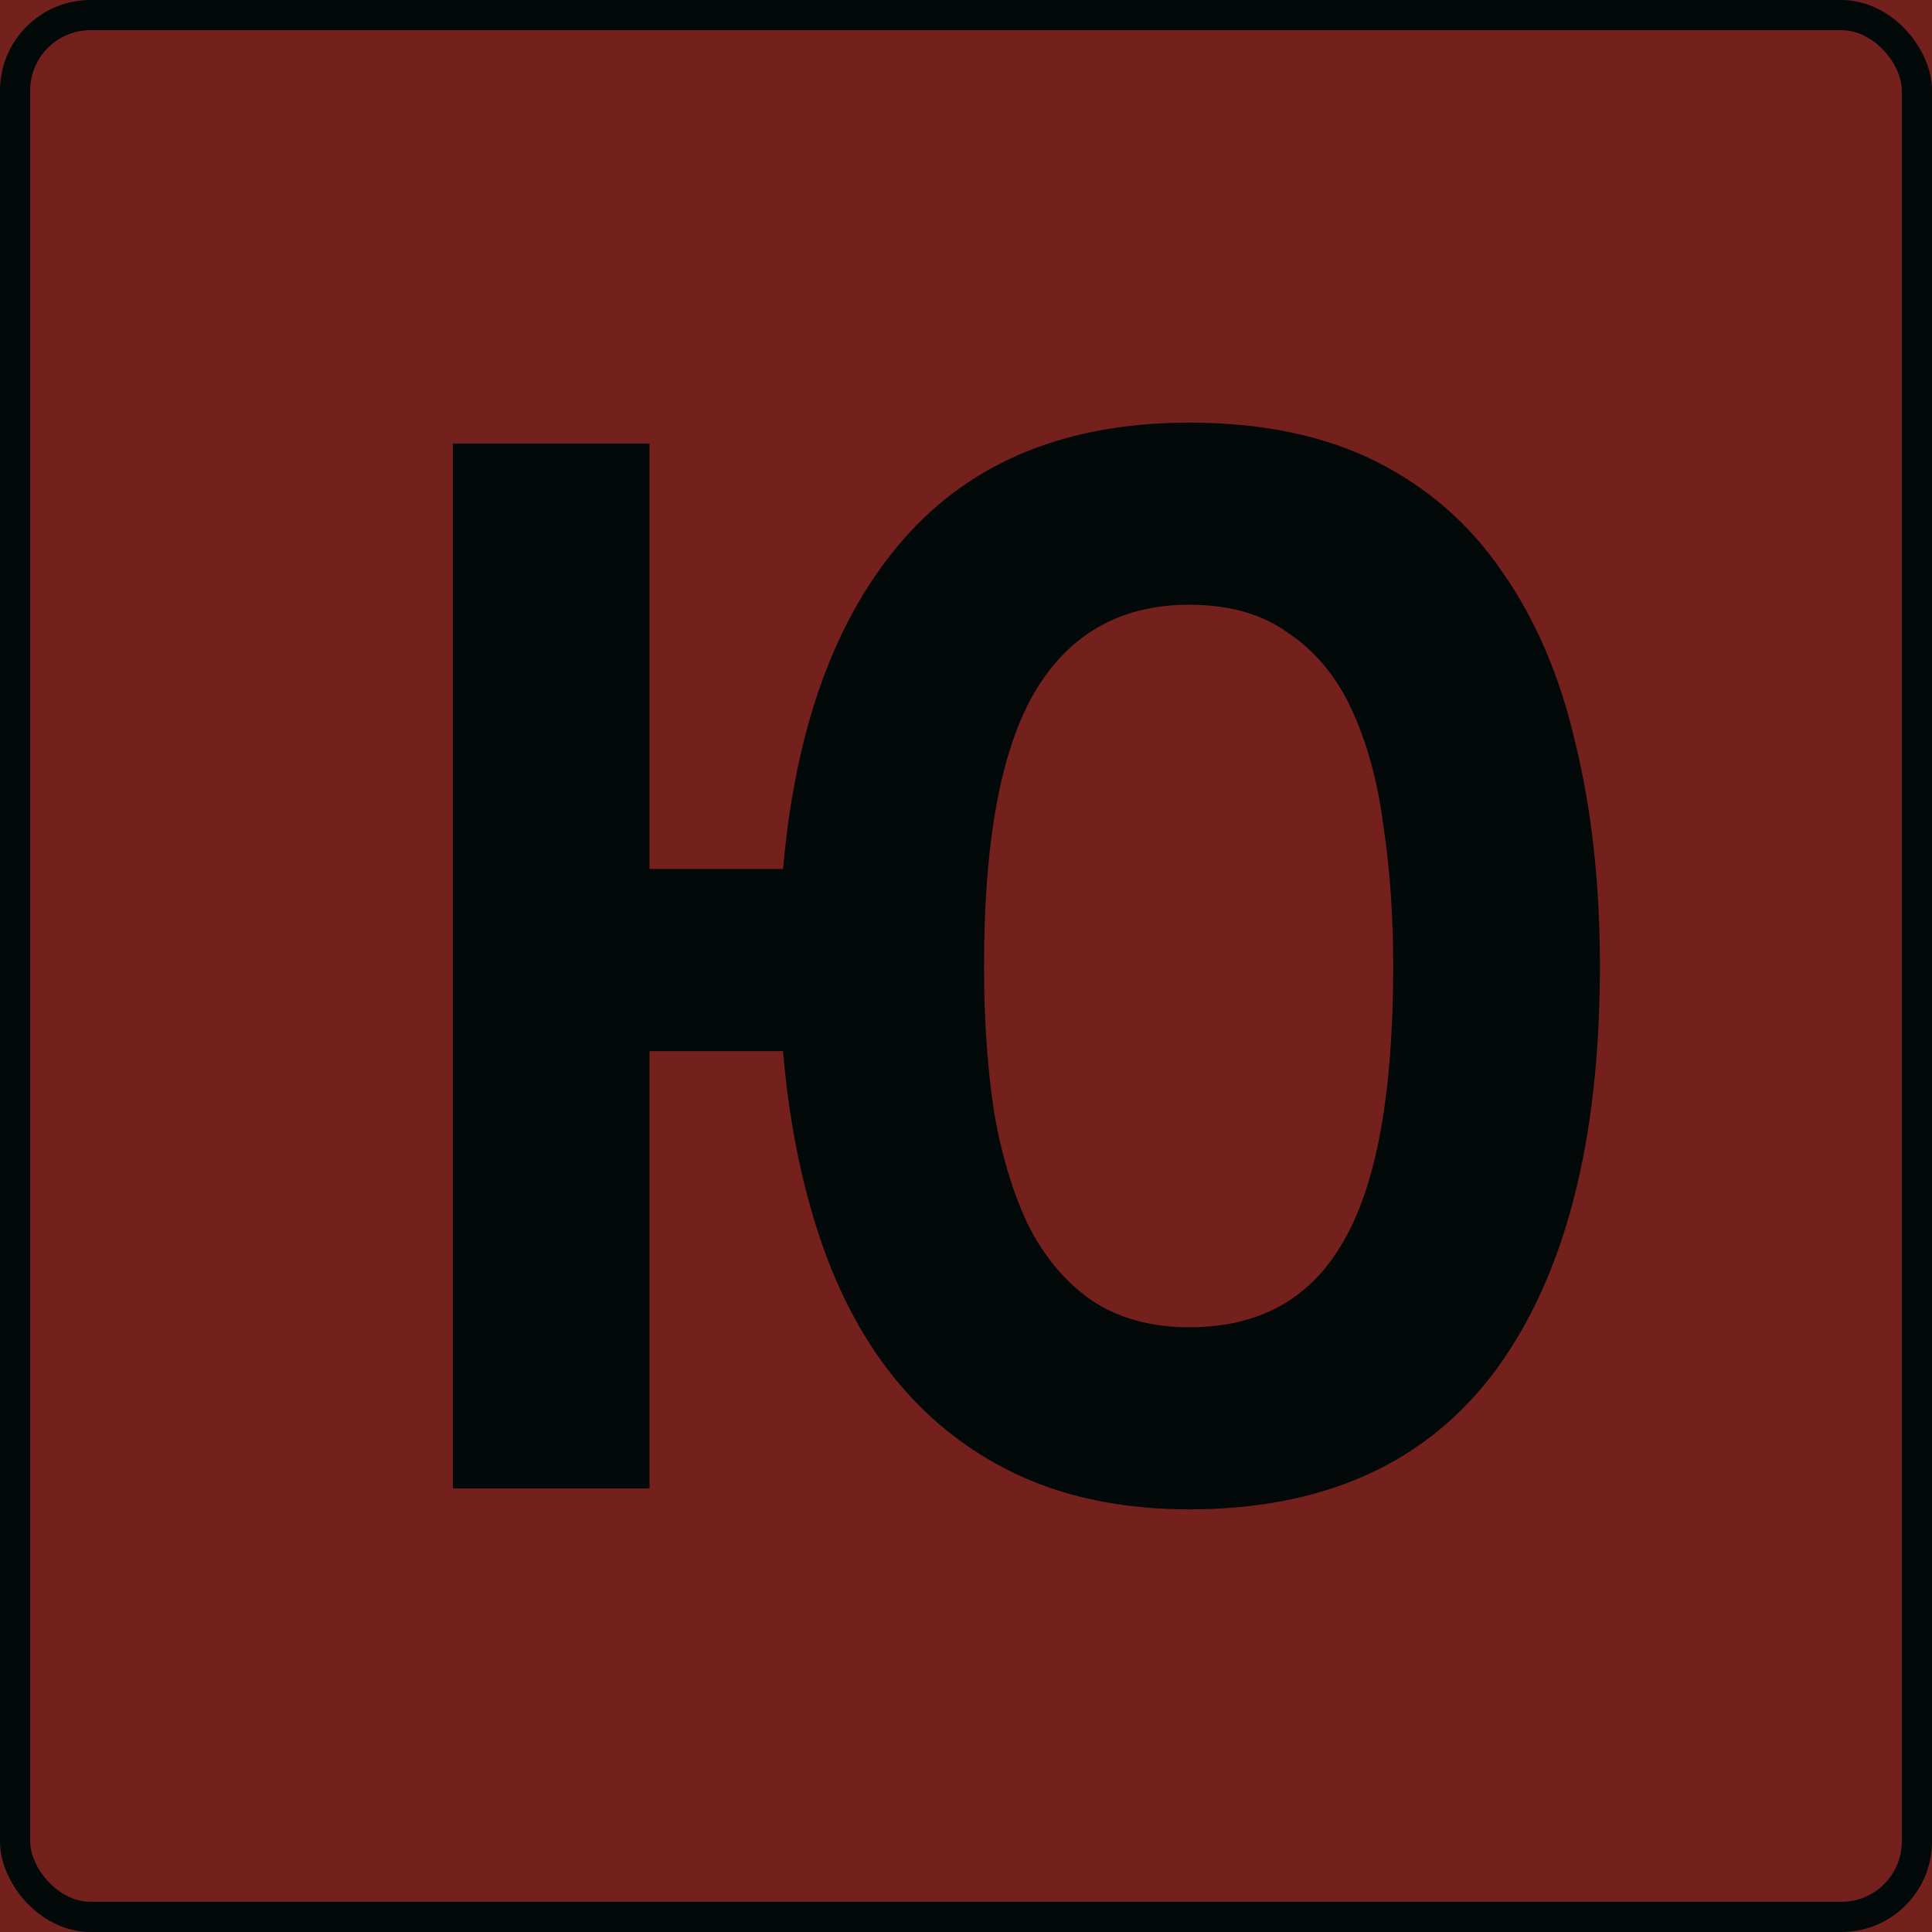 <?xml version="1.0" encoding="UTF-8"?> <svg xmlns="http://www.w3.org/2000/svg" width="64" height="64" viewBox="0 0 64 64" fill="none"> <g clip-path="url(#clip0_212_1123)"> <rect width="64" height="64" fill="#74211E"></rect> <path d="M21.516 28.786H25.939C26.351 24.071 27.683 20.429 29.934 17.857C32.185 15.286 35.34 14 39.398 14C41.808 14 43.869 14.429 45.581 15.286C47.293 16.143 48.688 17.363 49.766 18.945C50.876 20.527 51.684 22.423 52.191 24.632C52.73 26.841 53 29.297 53 32C53 37.769 51.859 42.22 49.576 45.352C47.293 48.45 43.9 50 39.398 50C37.305 50 35.451 49.637 33.834 48.912C32.248 48.187 30.901 47.165 29.791 45.846C28.681 44.528 27.809 42.929 27.175 41.05C26.541 39.17 26.129 37.093 25.939 34.819H21.516V49.308H15V14.692H21.516V28.786ZM32.597 32C32.597 33.747 32.708 35.363 32.93 36.846C33.184 38.297 33.564 39.549 34.071 40.604C34.61 41.659 35.308 42.483 36.164 43.077C37.052 43.67 38.13 43.967 39.398 43.967C41.713 43.967 43.409 43.028 44.487 41.148C45.597 39.269 46.151 36.22 46.151 32C46.151 30.319 46.041 28.753 45.819 27.302C45.628 25.852 45.279 24.582 44.772 23.494C44.265 22.407 43.567 21.566 42.68 20.973C41.824 20.346 40.73 20.033 39.398 20.033C37.115 20.033 35.403 21.006 34.262 22.951C33.152 24.863 32.597 27.879 32.597 32Z" fill="#030909"></path> <rect x="0.5" y="0.5" width="63" height="63" rx="2.5" stroke="#030909"></rect> </g> <defs> <clipPath id="clip0_212_1123"> <rect width="64" height="64" fill="white"></rect> </clipPath> </defs> </svg> 